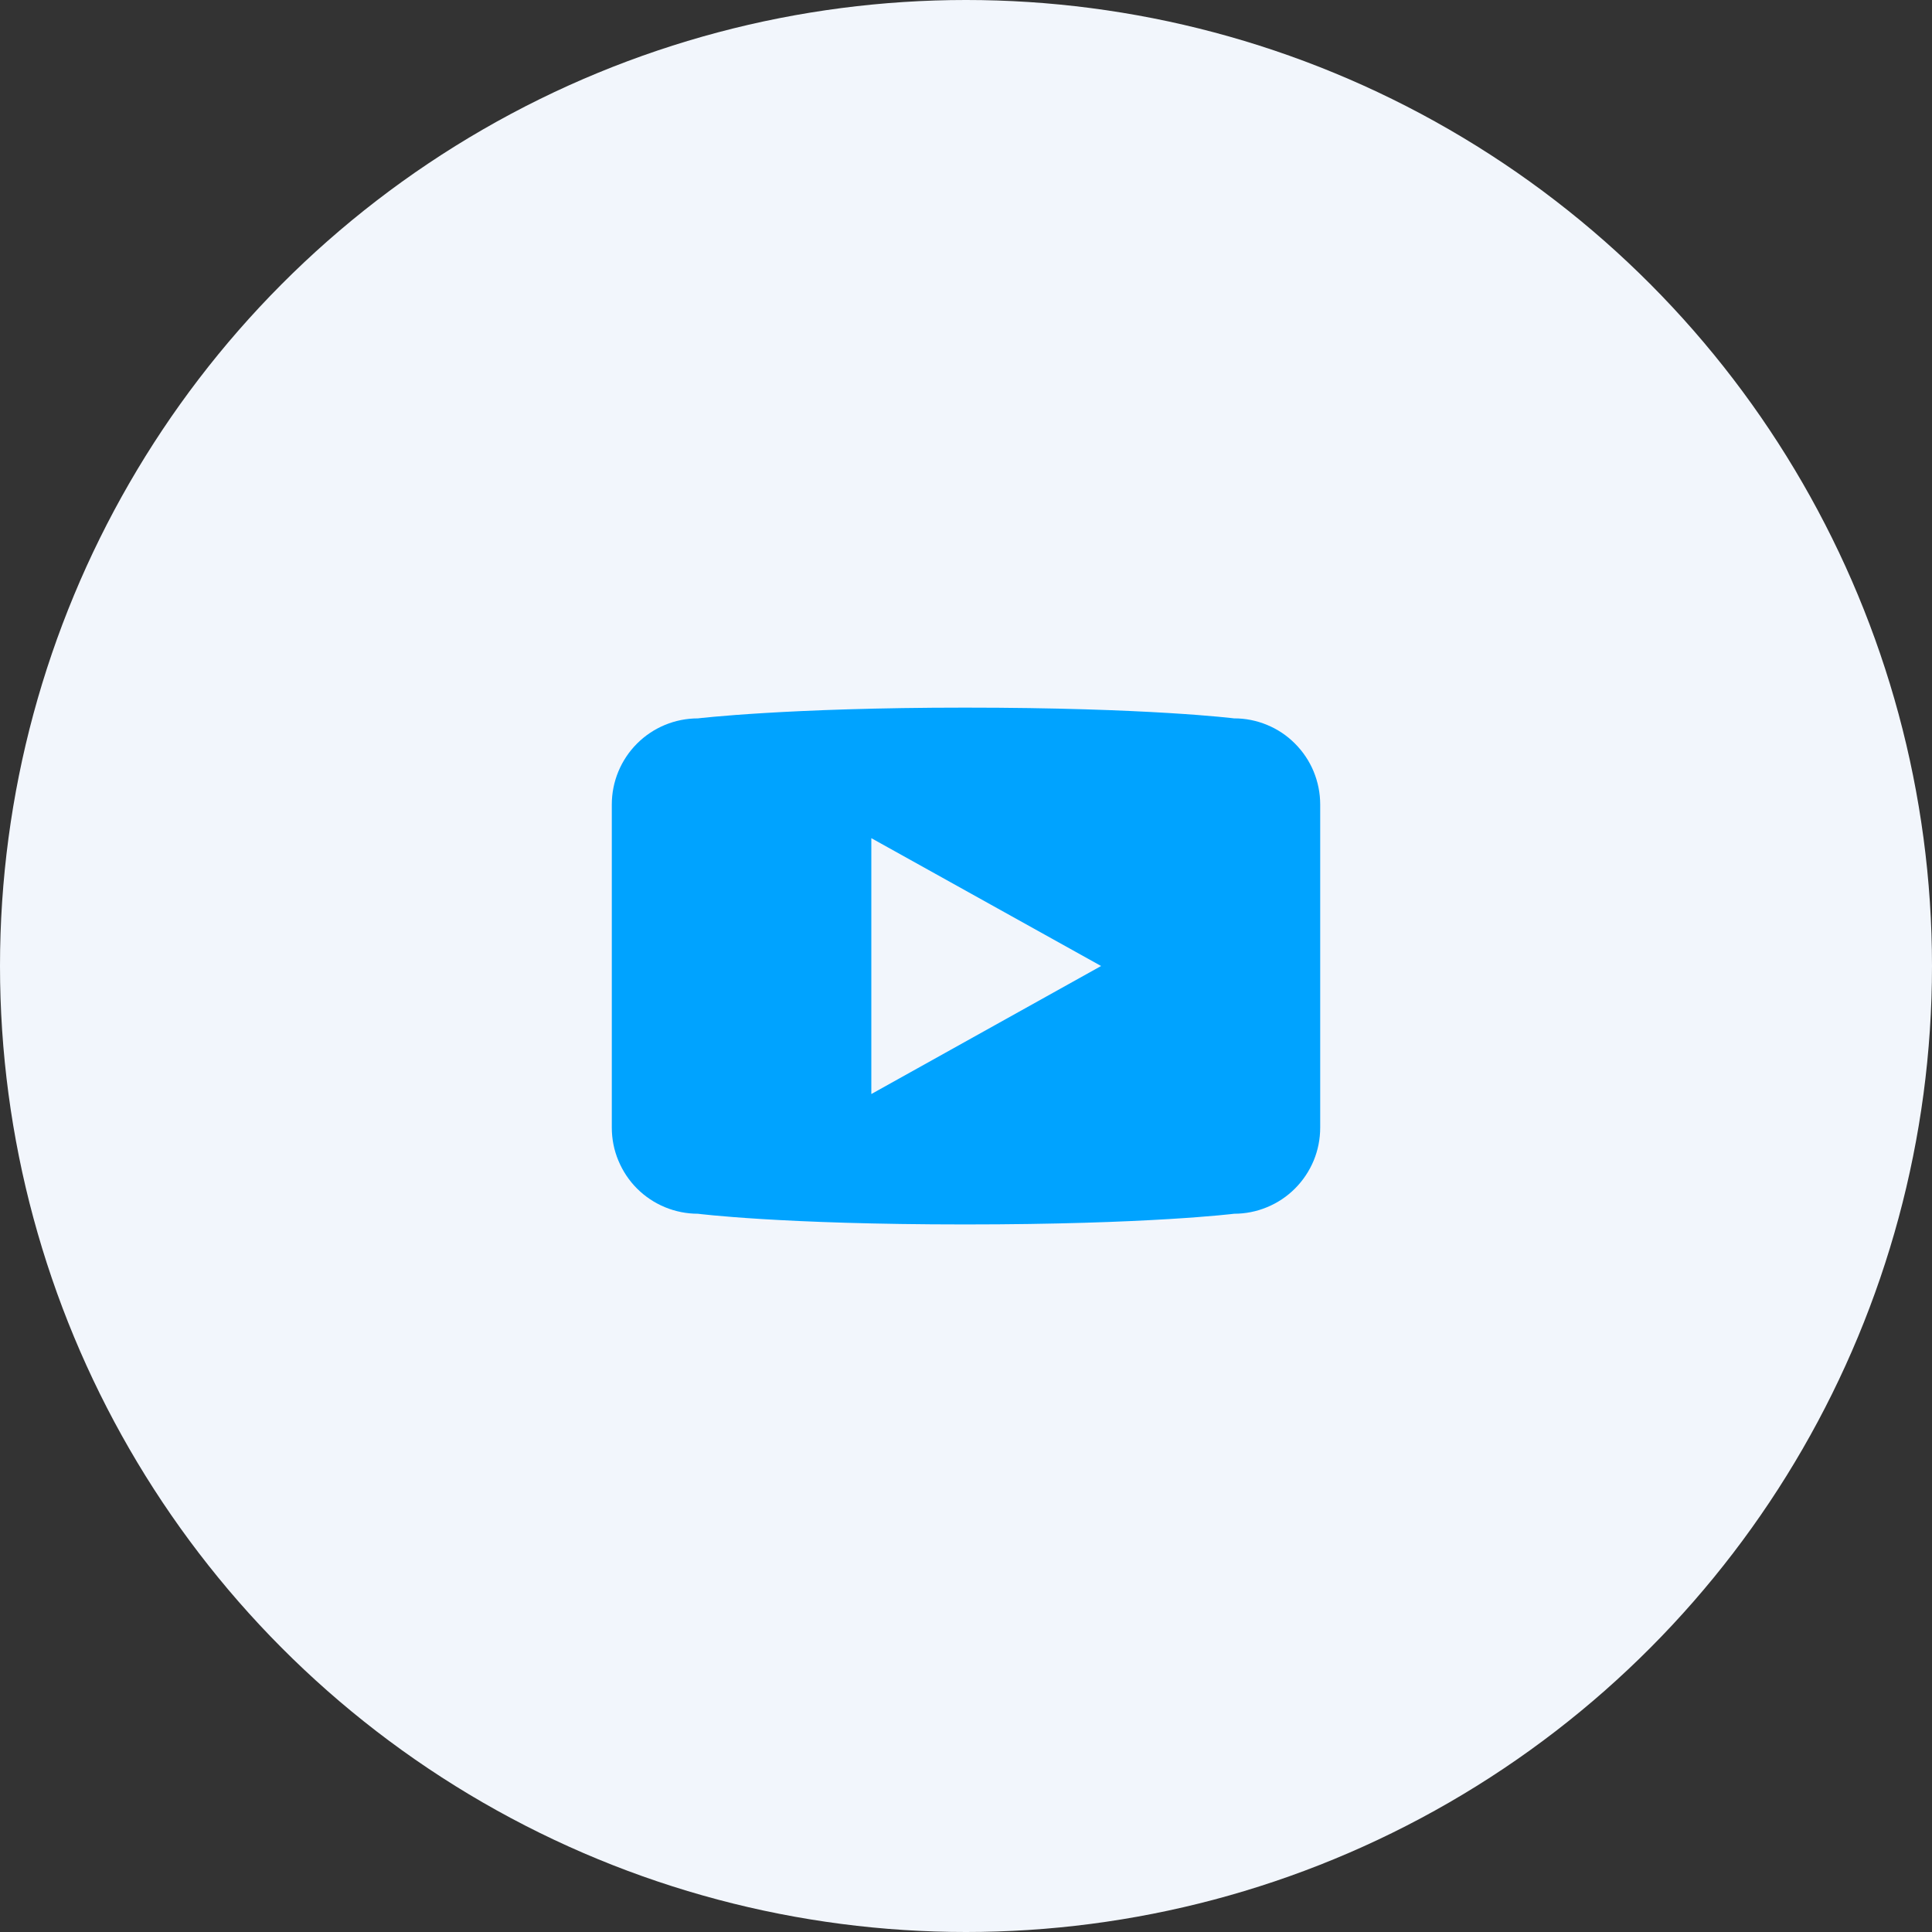 <?xml version="1.0" encoding="UTF-8"?> <svg xmlns="http://www.w3.org/2000/svg" width="30" height="30" viewBox="0 0 30 30" fill="none"><rect x="0" y="0" width="30" height="30" fill="#333333" stroke="none"/><circle cx="15" cy="15" r="15" fill="#F2F6FC"></circle><path d="M19.163 11.155C19.163 11.155 17.835 10.988 14.984 10.988C12.226 10.988 10.837 11.155 10.837 11.155C10.482 11.155 10.142 11.296 9.892 11.546C9.641 11.797 9.5 12.137 9.5 12.492V17.509C9.5 17.685 9.534 17.859 9.602 18.021C9.669 18.183 9.767 18.331 9.891 18.455C10.015 18.579 10.163 18.678 10.325 18.745C10.487 18.812 10.661 18.847 10.837 18.847C10.837 18.847 12.128 19.013 14.984 19.013C17.838 19.013 19.163 18.847 19.163 18.847C19.338 18.847 19.512 18.813 19.675 18.745C19.837 18.678 19.985 18.58 20.109 18.455C20.233 18.331 20.331 18.184 20.399 18.021C20.466 17.859 20.5 17.685 20.5 17.509V12.491C20.5 12.316 20.465 12.142 20.398 11.979C20.331 11.817 20.232 11.67 20.108 11.546C19.984 11.421 19.837 11.323 19.674 11.256C19.512 11.189 19.338 11.154 19.163 11.155ZM13.53 16.988V13.015L17.098 15L13.53 16.988Z" fill="#00A3FF"></path></svg> 